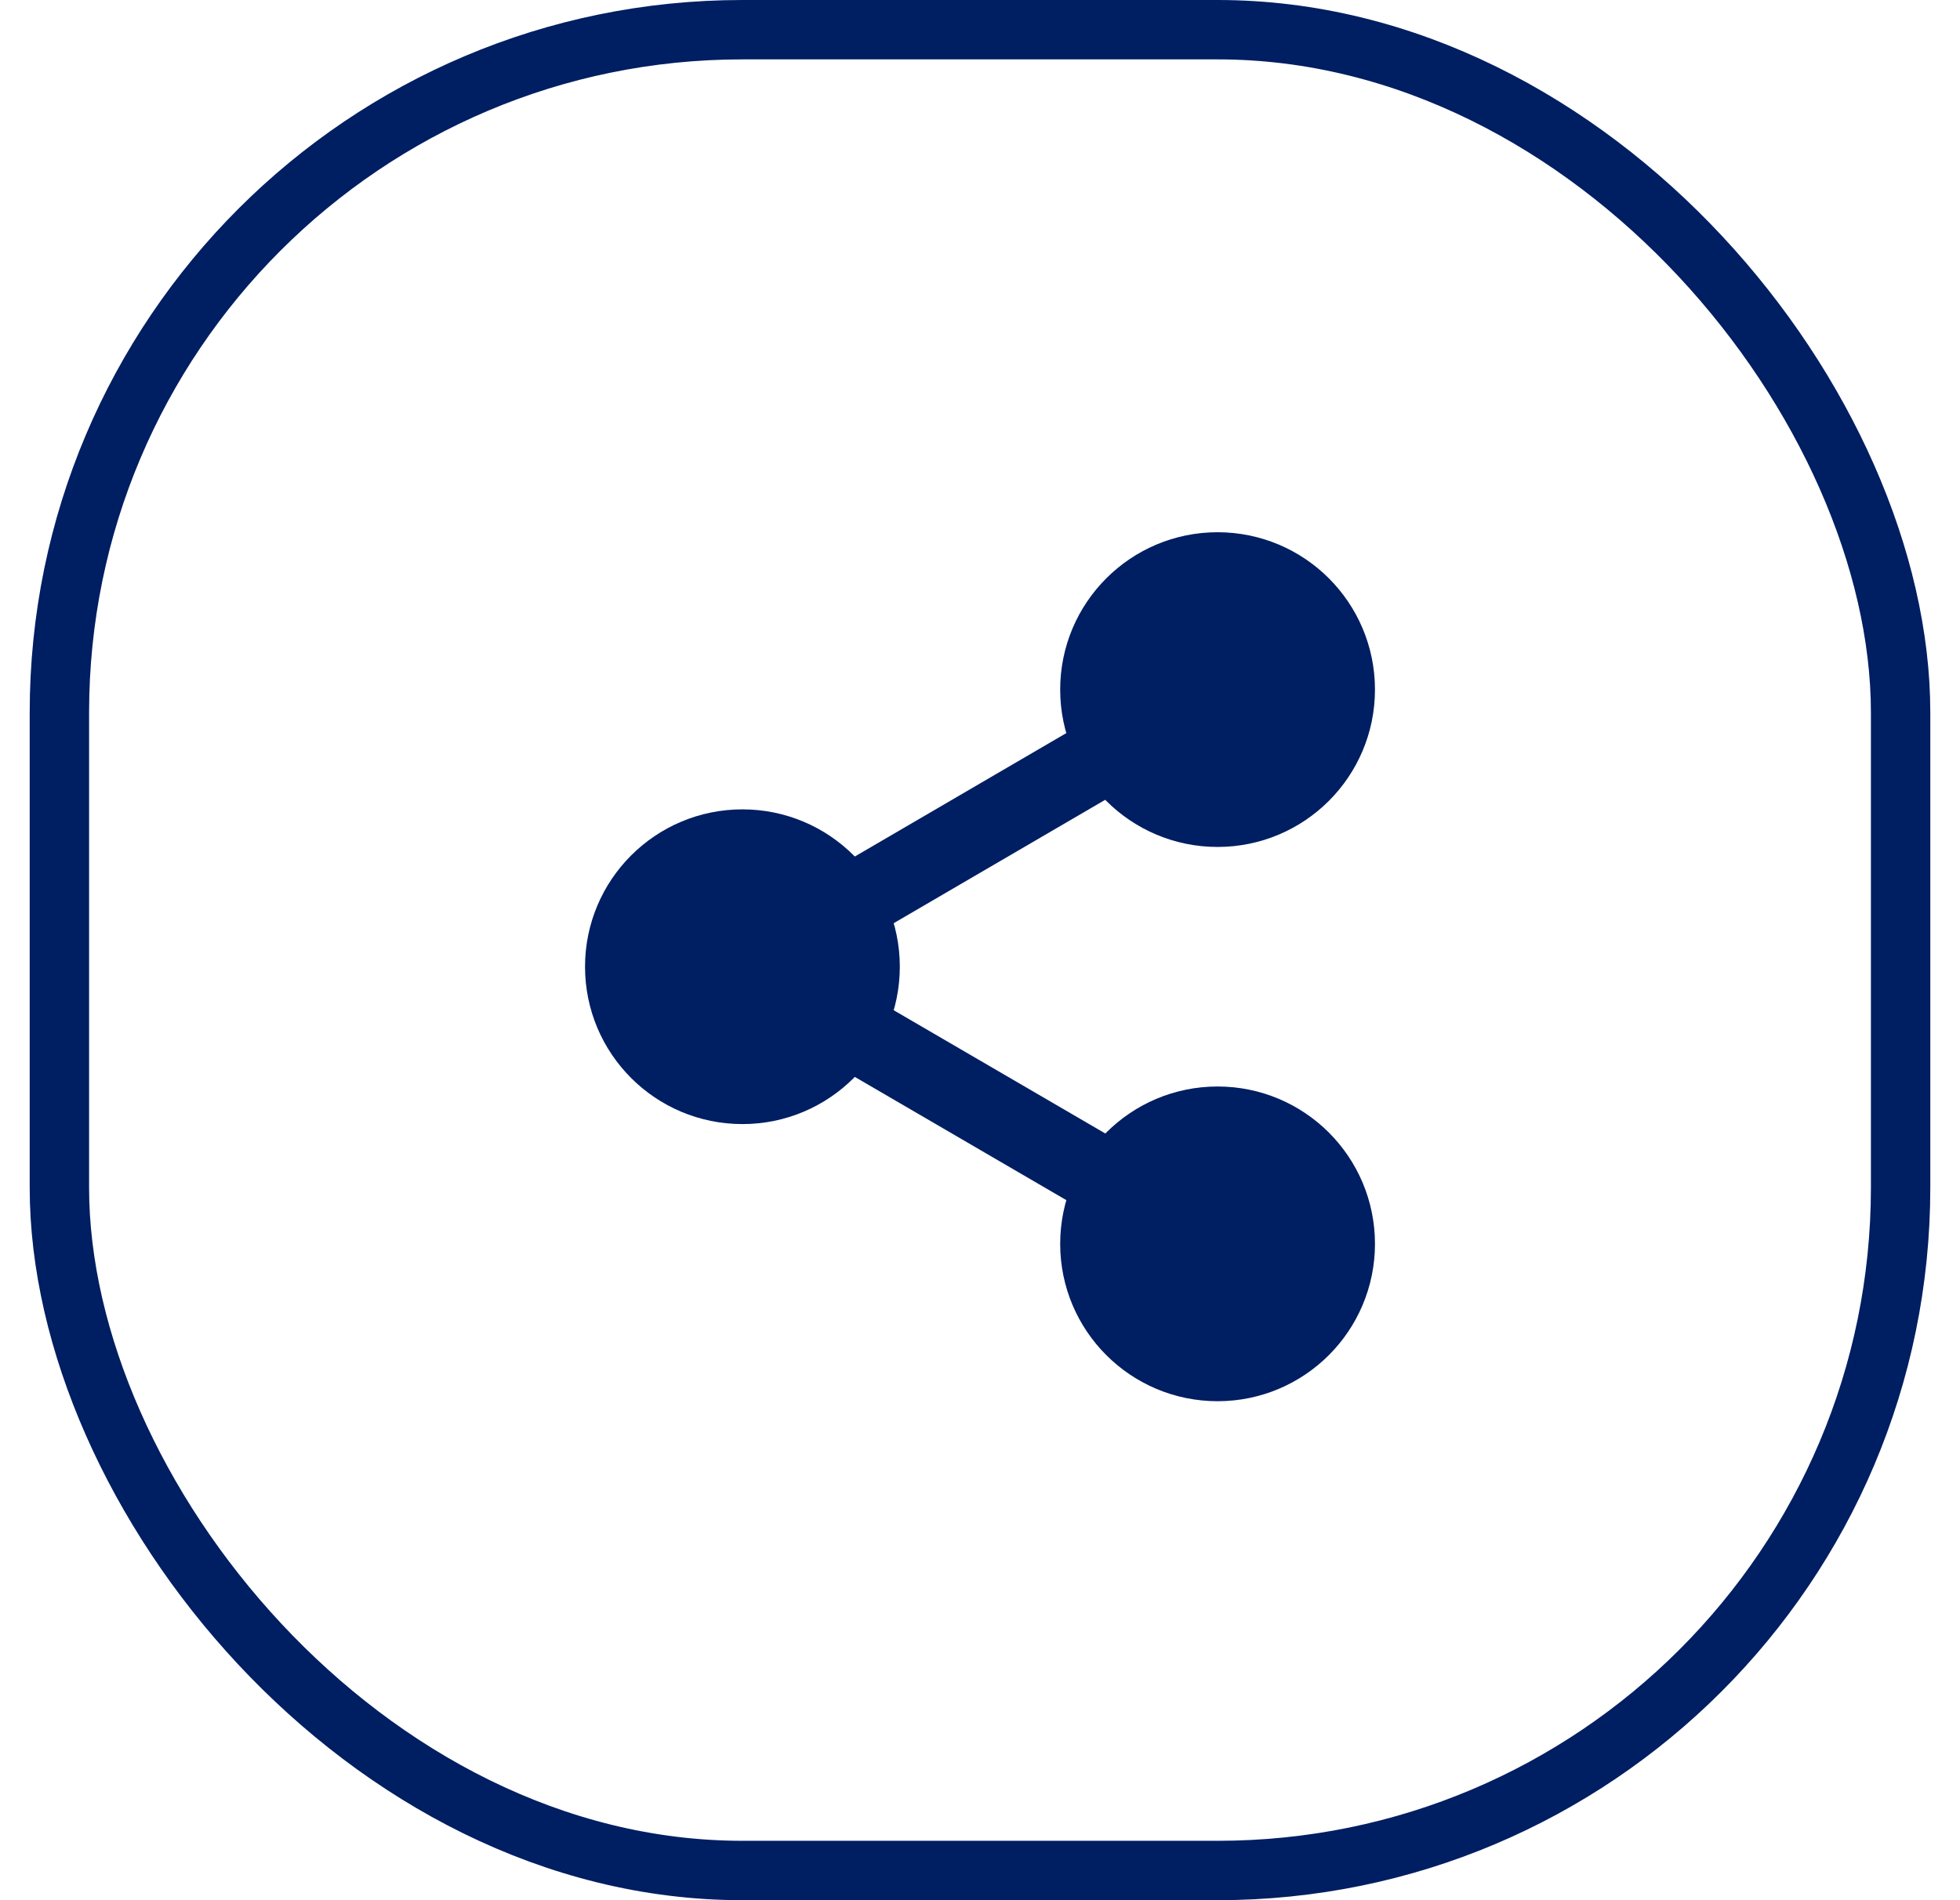<svg width="33" height="32" viewBox="0 0 33 32" fill="none" xmlns="http://www.w3.org/2000/svg">
<rect x="1" y="0.5" width="31" height="31" rx="11.5" stroke="#001E62"></rect>
<g clip-path="url(#clip0_5194_2557)">
<path d="M20.5 22.947C21.605 22.947 22.5 22.051 22.5 20.947C22.5 19.842 21.605 18.947 20.5 18.947C19.395 18.947 18.5 19.842 18.5 20.947C18.5 22.051 19.395 22.947 20.5 22.947Z" fill="#001E62" stroke="#001E62" stroke-width="1.3" stroke-linecap="round" stroke-linejoin="round"></path>
<path d="M12.5 18.28C13.605 18.28 14.5 17.385 14.5 16.28C14.5 15.175 13.605 14.28 12.5 14.28C11.395 14.28 10.5 15.175 10.5 16.28C10.5 17.385 11.395 18.28 12.5 18.28Z" fill="#001E62" stroke="#001E62" stroke-width="1.3" stroke-linecap="round" stroke-linejoin="round"></path>
<path d="M14.227 17.287L18.78 19.94L14.227 17.287Z" fill="#001E62"></path>
<path d="M14.227 17.287L18.78 19.94" stroke="#001E62" stroke-width="1.3" stroke-linecap="round" stroke-linejoin="round"></path>
<path d="M20.5 13.613C21.605 13.613 22.5 12.718 22.5 11.613C22.5 10.509 21.605 9.613 20.5 9.613C19.395 9.613 18.5 10.509 18.5 11.613C18.5 12.718 19.395 13.613 20.5 13.613Z" fill="#001E62" stroke="#001E62" stroke-width="1.3" stroke-linecap="round" stroke-linejoin="round"></path>
<path d="M18.773 12.62L14.227 15.273L18.773 12.62Z" fill="#001E62"></path>
<path d="M18.773 12.62L14.227 15.273" stroke="#001E62" stroke-width="1.3" stroke-linecap="round" stroke-linejoin="round"></path>
</g>
<defs>
<clipPath id="clip0_5194_2557">
<rect width="16" height="16" fill="white" transform="translate(8.5 8.28)"></rect>
</clipPath>
</defs>
</svg>

